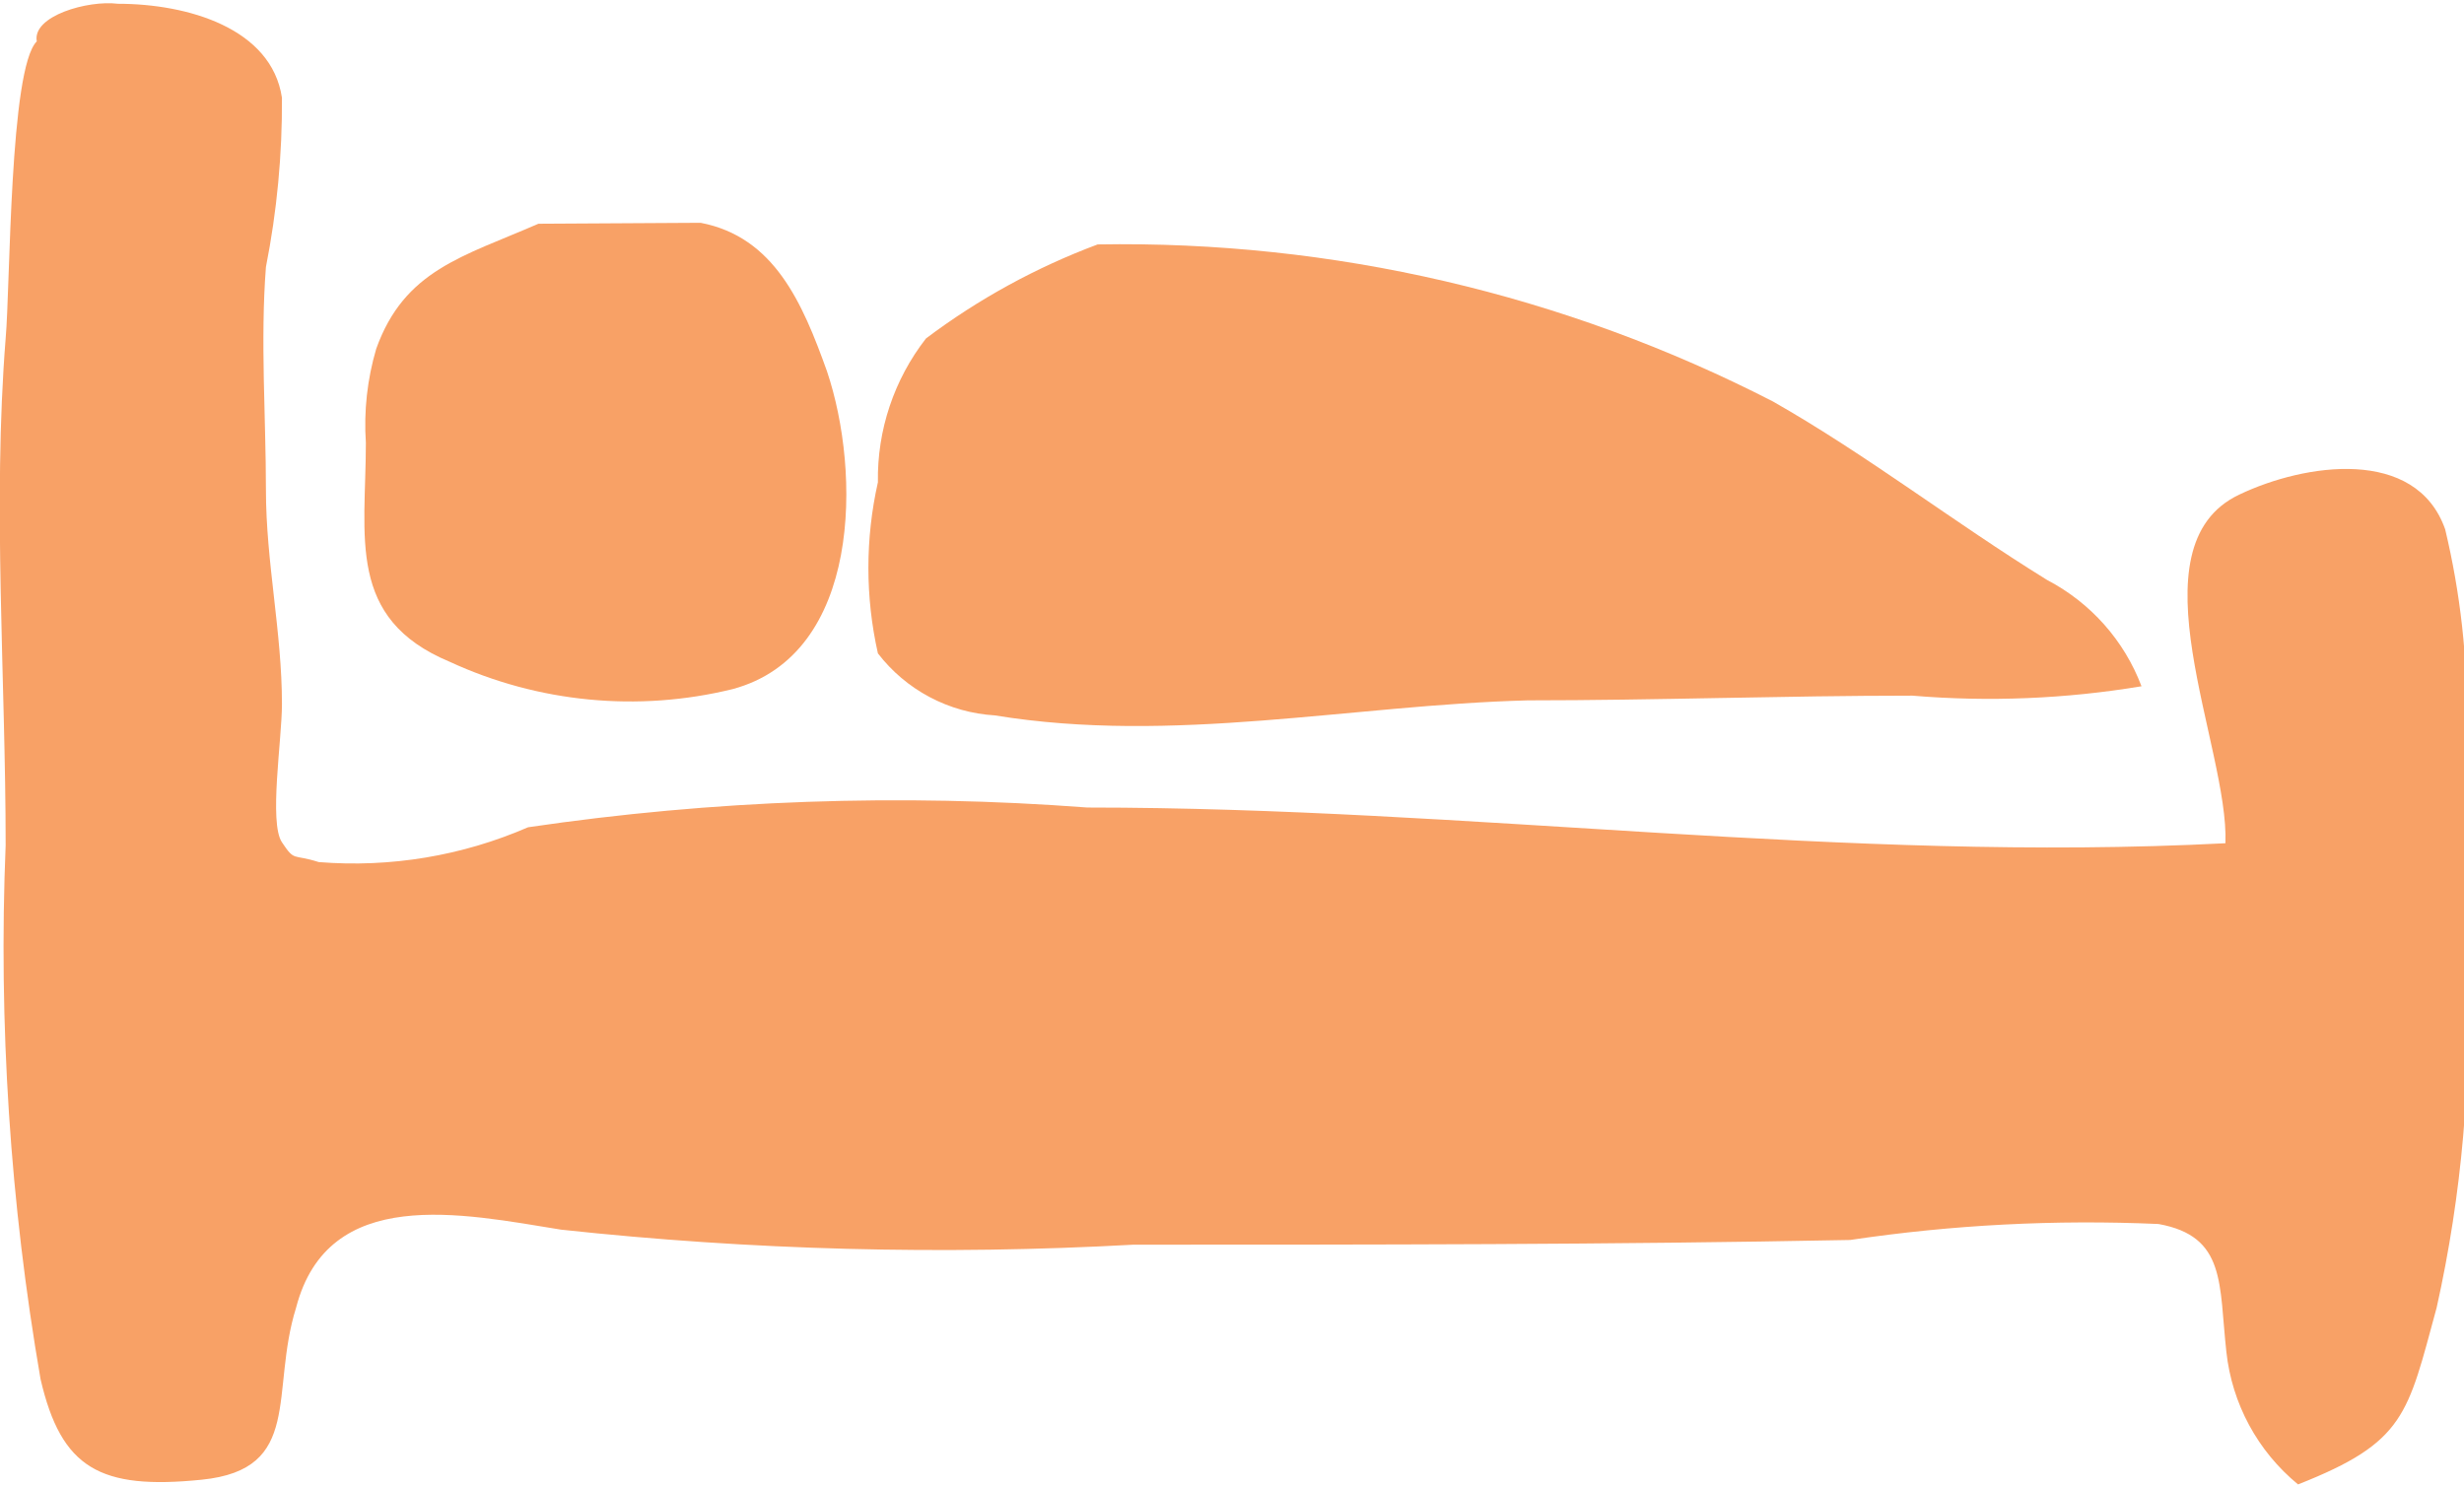 <svg width="68" height="41" viewBox="0 0 68 41" fill="none" xmlns="http://www.w3.org/2000/svg">
<g clip-path="url(#clip0_172:476)">
<path d="M1.015 1.142C0.26 1.894 0.286 7.863 0.156 9.342C-0.208 13.935 0.156 18.709 0.156 23.328C-0.045 28.262 0.278 33.202 1.119 38.068C1.691 40.533 2.758 41.13 5.569 40.844C8.38 40.559 7.443 38.431 8.171 36.096C9.056 32.696 12.752 33.501 15.484 33.942C20.729 34.509 26.012 34.648 31.28 34.357C37.891 34.357 44.449 34.357 51.059 34.227C53.874 33.807 56.724 33.66 59.568 33.786C61.442 34.123 61.234 35.447 61.442 37.315C61.596 38.746 62.306 40.059 63.42 40.974C66.386 39.806 66.439 39.054 67.245 36.096C67.942 32.971 68.222 29.769 68.078 26.572C68.078 24.392 68.078 22.161 68.078 19.981C68.102 18.173 67.901 16.368 67.48 14.609C66.673 12.326 63.602 12.793 61.806 13.649C58.761 15.076 61.52 20.63 61.416 23.276C50.876 23.821 40.597 22.29 30.005 22.29C24.857 21.899 19.681 22.082 14.573 22.835C12.756 23.625 10.772 23.955 8.796 23.796C8.067 23.562 8.145 23.796 7.781 23.25C7.417 22.706 7.781 20.422 7.781 19.436C7.781 17.438 7.339 15.518 7.339 13.52C7.339 11.521 7.182 9.394 7.339 7.37C7.643 5.831 7.791 4.266 7.781 2.699C7.495 0.778 5.179 0.104 3.253 0.104C2.42 -8.99583e-05 0.885 0.441 1.015 1.142Z" fill="#F8A166"/>
<path d="M14.859 6.176C12.777 7.084 11.164 7.448 10.383 9.627C10.135 10.469 10.038 11.347 10.097 12.222C10.097 14.817 9.55 17.075 12.413 18.268C14.854 19.396 17.608 19.662 20.22 19.021C23.785 18.061 23.759 13.027 22.823 10.25C22.146 8.356 21.365 6.539 19.335 6.15" fill="#F8A166"/>
<path d="M30.292 6.747C28.596 7.38 27.001 8.254 25.555 9.342C24.673 10.476 24.204 11.876 24.228 13.312C23.878 14.867 23.878 16.48 24.228 18.035C24.611 18.534 25.098 18.946 25.655 19.241C26.212 19.537 26.826 19.709 27.455 19.747C32.374 20.552 37.292 19.462 42.158 19.332C45.698 19.332 49.237 19.202 52.776 19.202C54.887 19.379 57.011 19.291 59.1 18.943C58.623 17.68 57.696 16.637 56.498 16.011C53.895 14.402 51.527 12.559 48.925 11.08C43.168 8.123 36.766 6.634 30.292 6.747Z" fill="#F8A166"/>
</g>
<defs>
<clipPath id="clip0_172:476">
<rect width="68" height="41" fill="white"/>
</clipPath>
</defs>
</svg>
